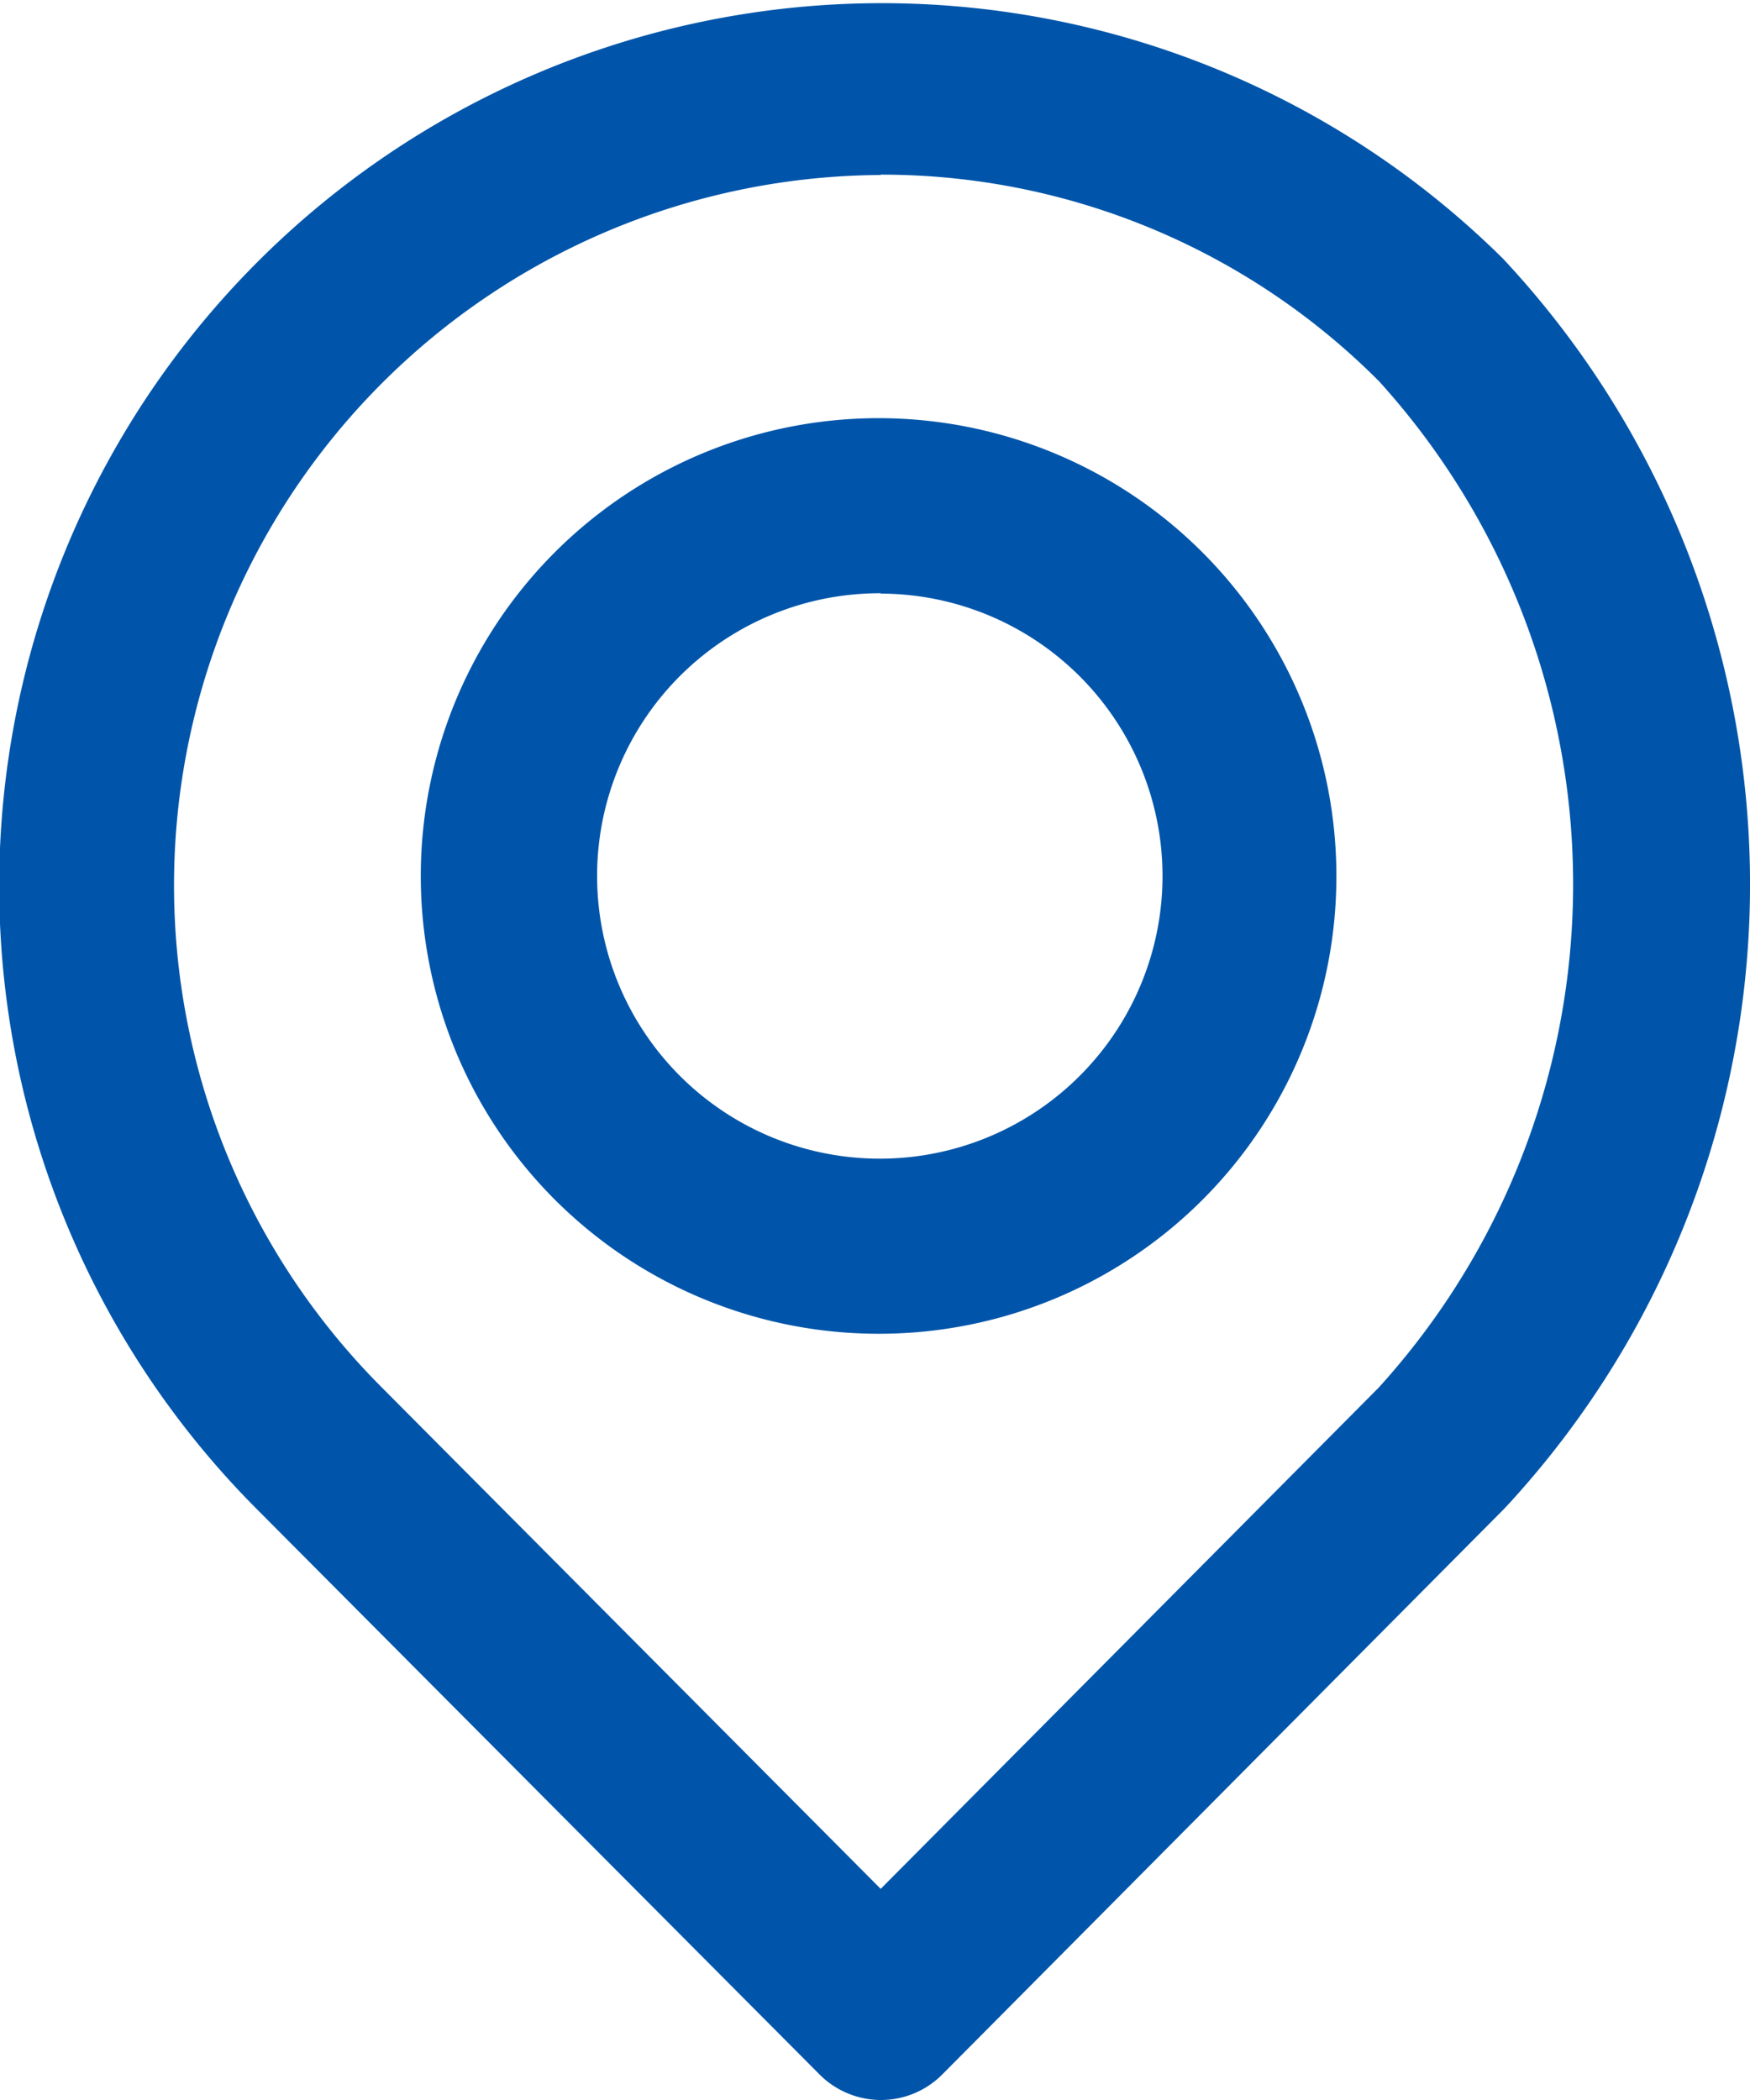<svg xmlns="http://www.w3.org/2000/svg" width="20" height="24" viewBox="0 0 20 24">
  <g id="Group_2234" data-name="Group 2234" transform="translate(-6.27 -4.159)">
    <g id="Group_2232" data-name="Group 2232" transform="translate(6.27 4.159)">
      <path id="Path_3923" data-name="Path 3923" d="M16.336,28.159a.992.992,0,0,1-.7-.292L9.214,21.415a10.088,10.088,0,0,1,14.233-14.3,10.468,10.468,0,0,1,.032,14.268l-.031.032-6.409,6.452A.988.988,0,0,1,16.336,28.159Zm0-22A8.119,8.119,0,0,0,10.618,20l5.717,5.746,5.691-5.728a8.558,8.558,0,0,0,.006-11.5A8.016,8.016,0,0,0,16.335,6.155Zm6.41,14.552h0Z" transform="translate(-6.27 -4.159)" fill="#05a"/>
    </g>
    <g id="Group_2233" data-name="Group 2233" transform="translate(11.129 8.942)">
      <path id="Path_3924" data-name="Path 3924" d="M16.367,19.4a5.232,5.232,0,1,1,5.207-5.232A5.226,5.226,0,0,1,16.367,19.4Zm0-8.463a3.231,3.231,0,1,0,3.22,3.231A3.229,3.229,0,0,0,16.367,10.941Z" transform="translate(-11.16 -8.94)" fill="#05a"/>
    </g>
  </g>
</svg>

